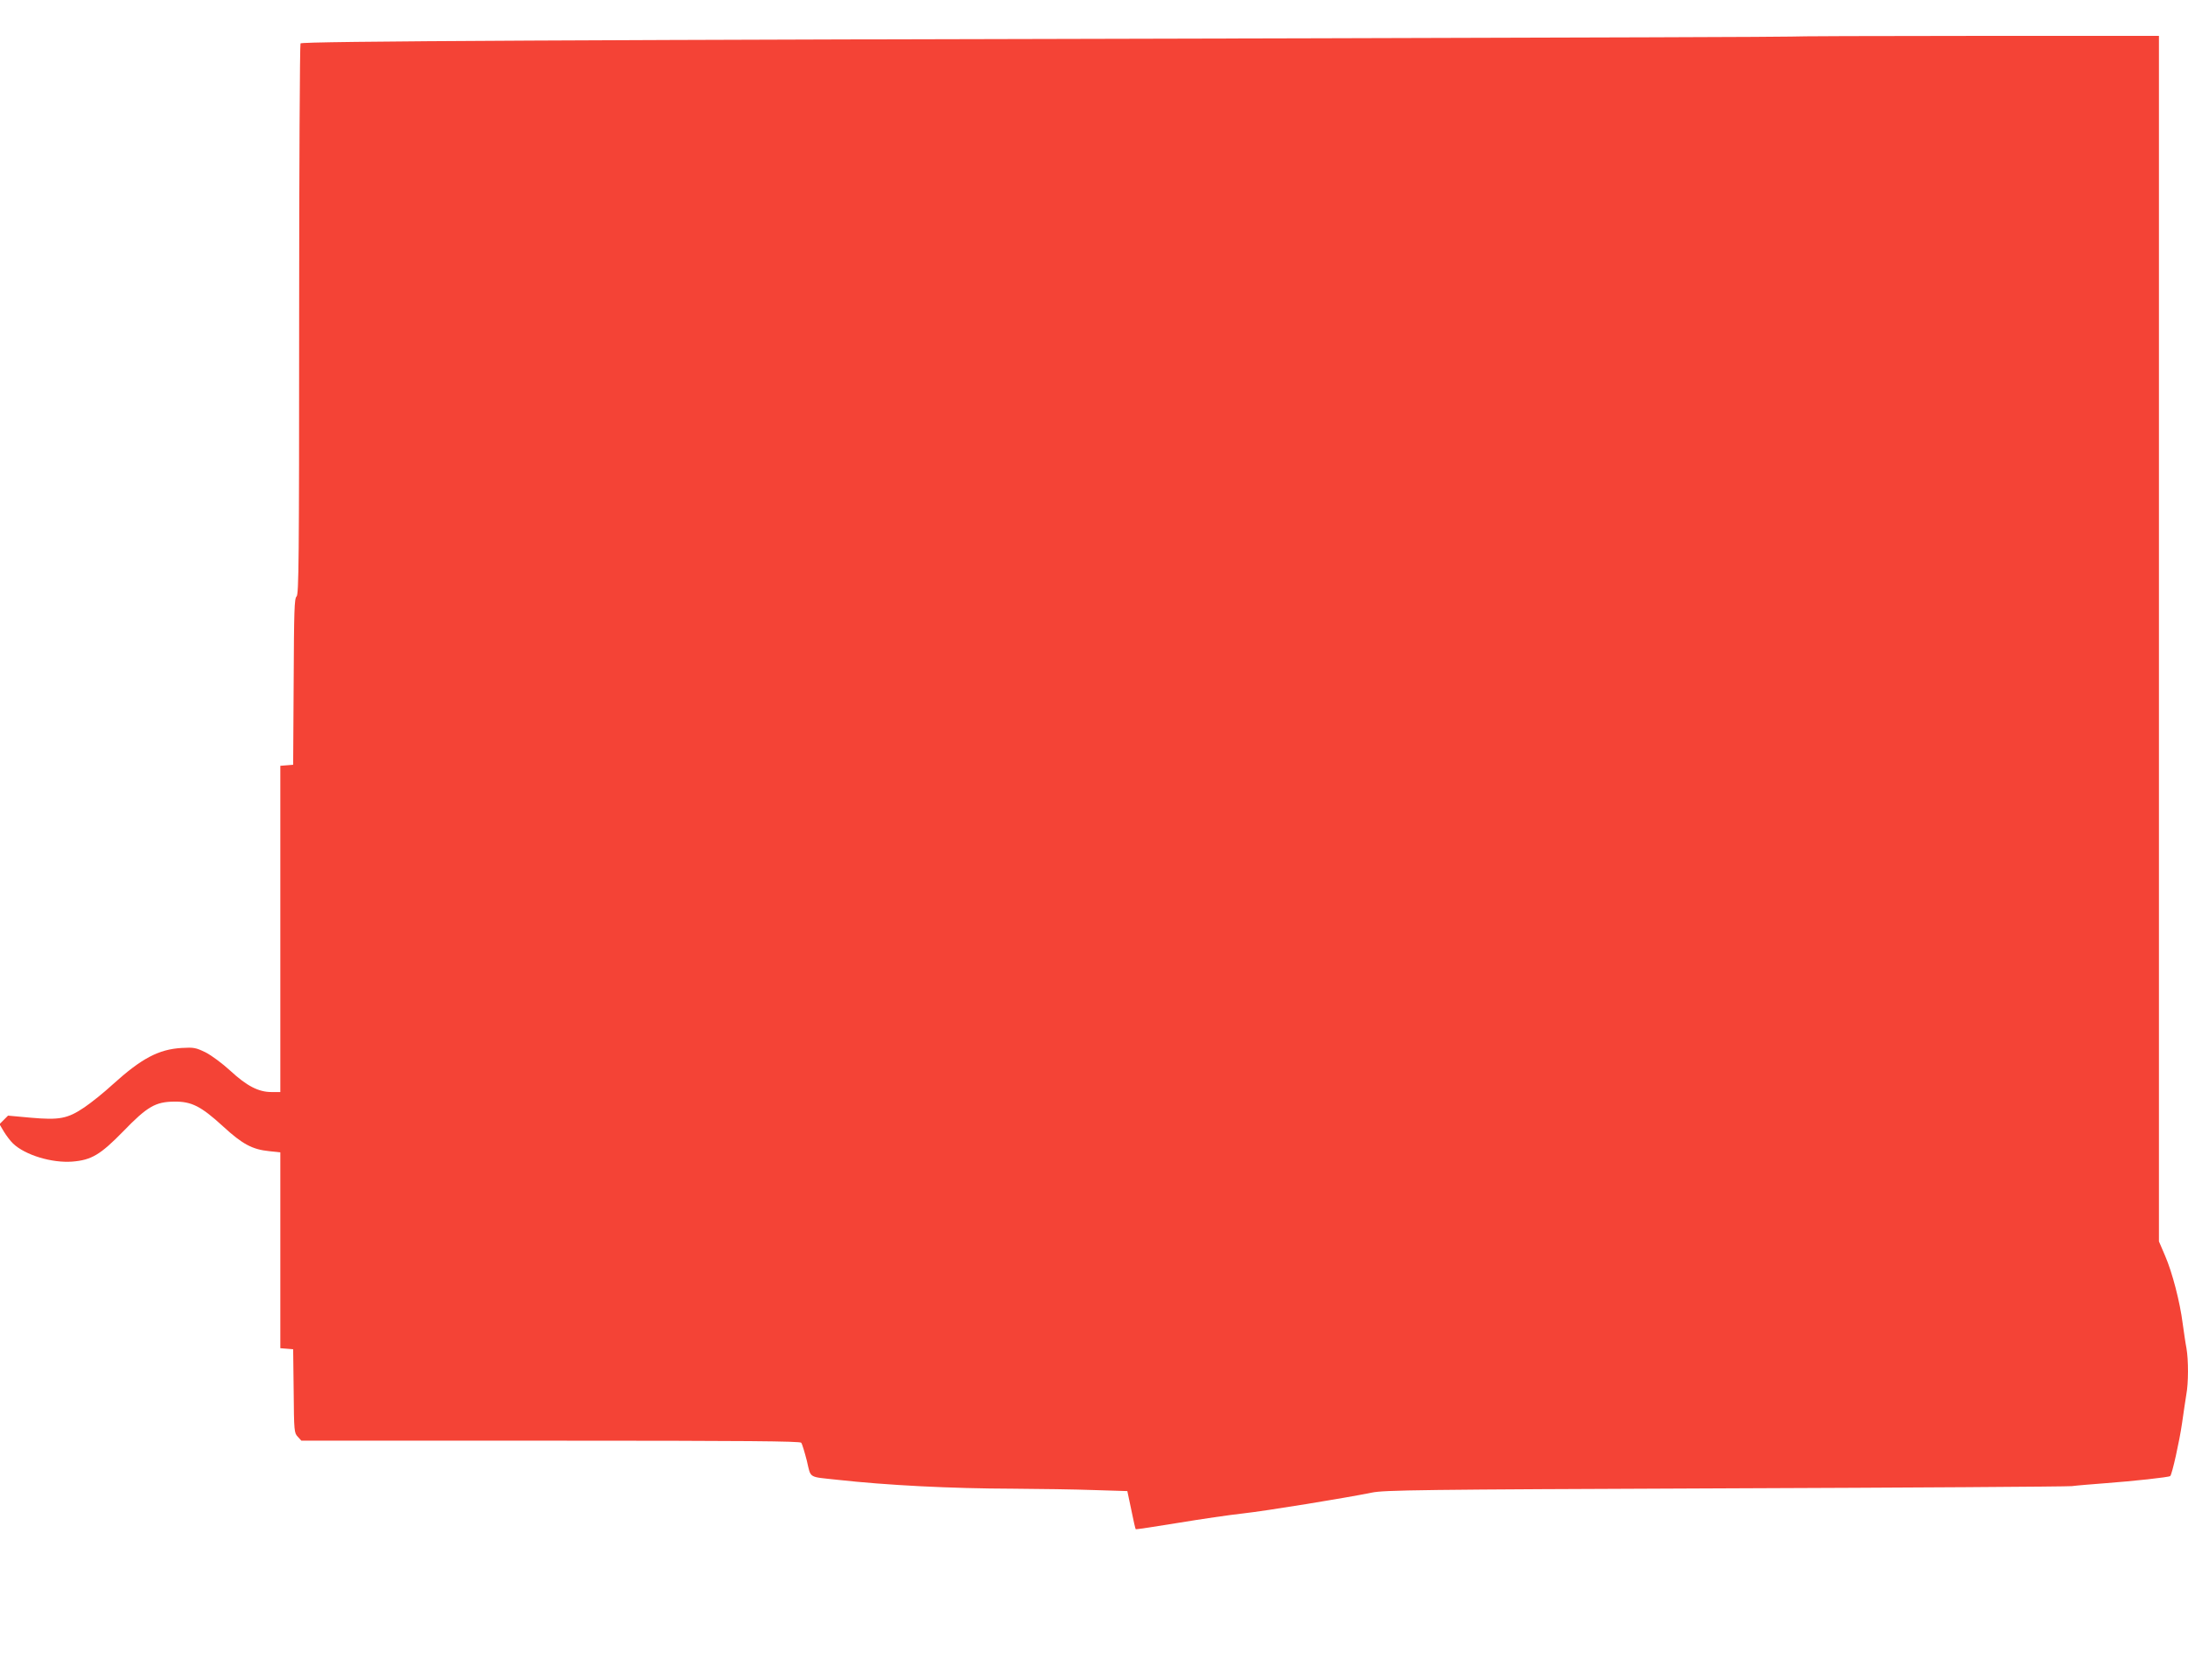 <?xml version="1.0" standalone="no"?>
<!DOCTYPE svg PUBLIC "-//W3C//DTD SVG 20010904//EN"
 "http://www.w3.org/TR/2001/REC-SVG-20010904/DTD/svg10.dtd">
<svg version="1.0" xmlns="http://www.w3.org/2000/svg"
 width="1280pt" height="983pt" viewBox="0 0 1280 983"
 preserveAspectRatio="xMidYMid meet">
<g transform="translate(0,983) scale(0.1,-0.1)"
fill="#f44336" stroke="none">
<path d="M10479 9616 c-2 -2 -1250 -6 -2774 -10 -4338 -9 -5939 -17 -5947 -30
-4 -6 -8 -734 -8 -1617 0 -1411 -2 -1608 -15 -1619 -13 -11 -15 -82 -17 -499
l-3 -486 -37 -3 -38 -3 0 -955 0 -954 -52 0 c-76 0 -145 36 -241 125 -47 43
-109 89 -144 107 -58 28 -69 30 -140 26 -135 -8 -235 -61 -403 -213 -52 -48
-127 -108 -167 -135 -98 -66 -145 -75 -315 -60 l-131 12 -25 -25 -25 -25 26
-44 c14 -23 38 -55 54 -70 71 -67 226 -114 346 -105 112 9 164 40 297 176 142
147 190 174 300 175 101 1 156 -27 285 -145 113 -104 171 -135 270 -145 l65
-7 0 -573 0 -573 38 -3 37 -3 3 -245 c2 -234 3 -245 24 -267 l21 -23 1458 0
c1153 0 1459 -3 1466 -12 6 -7 20 -55 33 -105 25 -106 6 -93 180 -112 290 -32
659 -51 1028 -52 152 -1 365 -4 472 -8 l195 -6 23 -109 c12 -61 24 -112 26
-114 2 -2 114 15 248 37 133 22 304 47 378 55 137 15 608 92 755 122 72 15
271 18 2060 25 1089 4 2005 10 2035 13 30 4 118 11 195 17 162 12 375 35 381
42 11 10 54 204 69 308 9 63 20 138 25 168 13 69 13 202 1 272 -6 30 -15 95
-22 144 -16 127 -61 300 -103 397 l-36 84 0 3527 0 3527 -1073 0 c-591 0
-1076 -2 -1078 -4z"/>
</g>
</svg>
